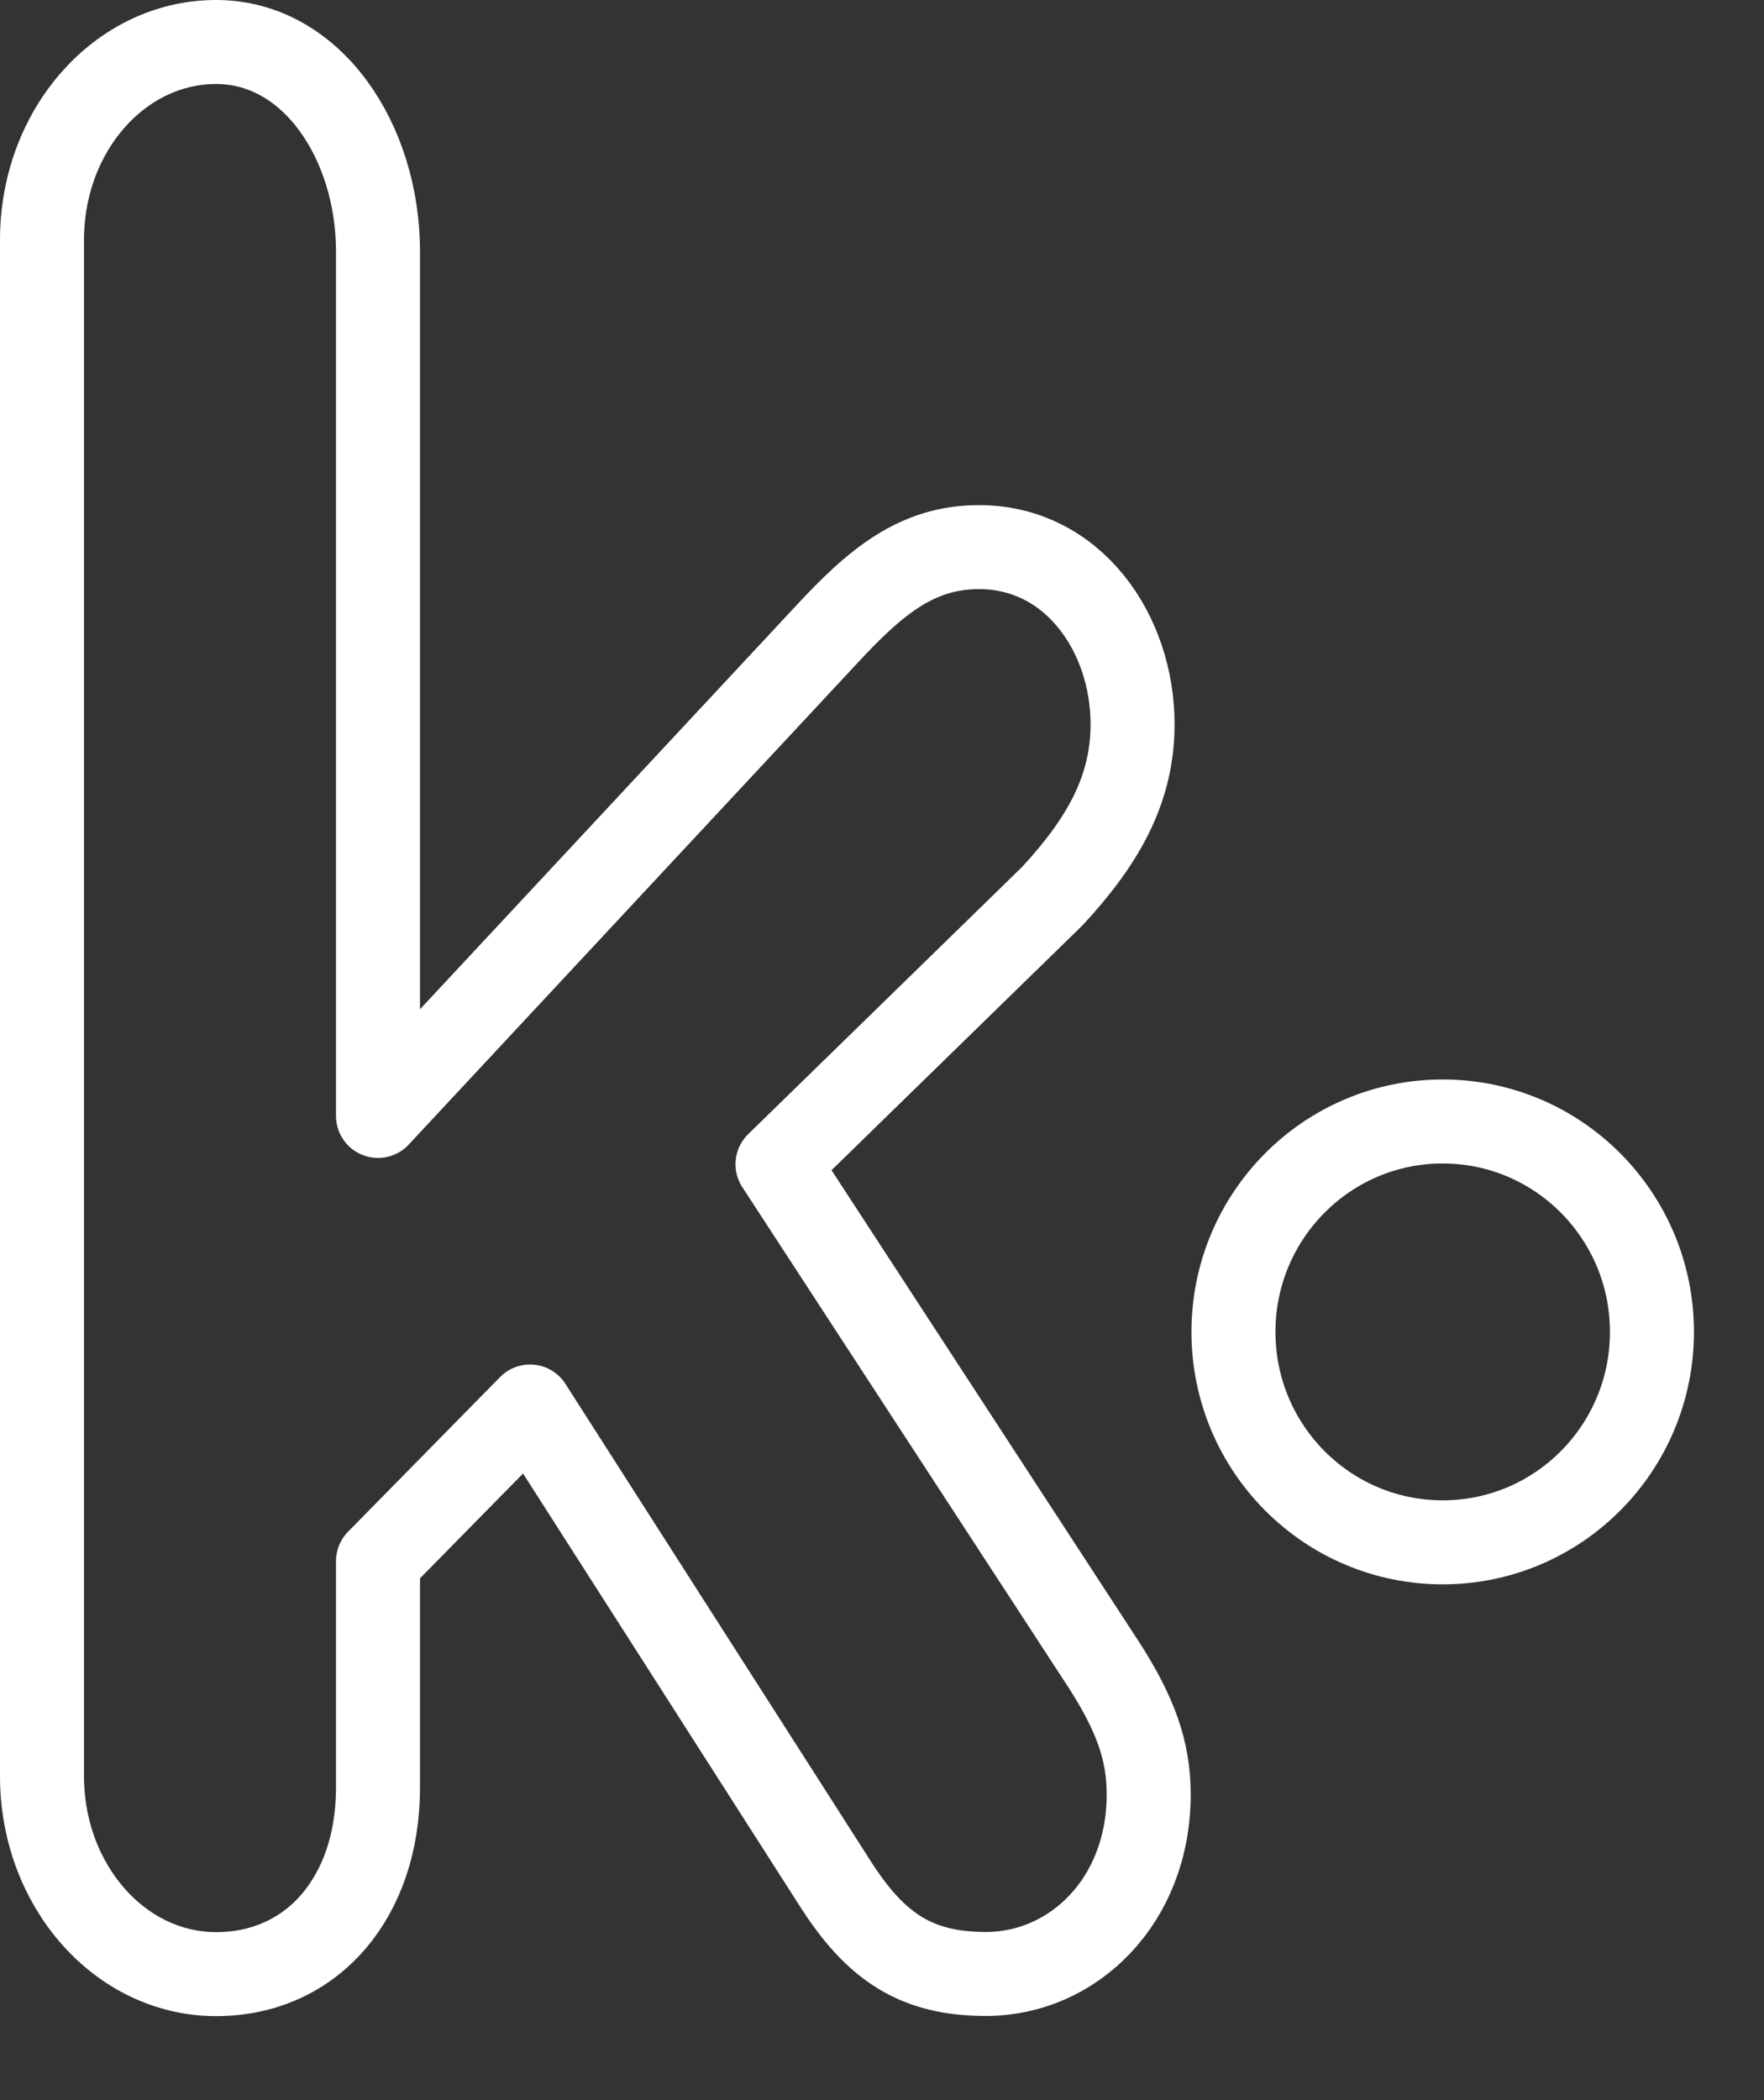 <svg xmlns="http://www.w3.org/2000/svg" xmlns:xlink="http://www.w3.org/1999/xlink" width="21px" height="25px" viewBox="0 0 21 25"><rect x="0" y="0" width="21" height="25" fill="#333333" stroke="none"/><title>Stroke 424</title><desc>Created with Sketch.</desc><g id="Page-1" stroke="none" stroke-width="1" fill="none" fill-rule="evenodd" stroke-linejoin="round"><g id="Stroke-424" stroke="#FFFFFF"><path d="M17.175,18.36 C18.551,18.36 19.666,17.239 19.666,15.855 C19.666,14.472 18.551,13.35 17.175,13.35 C15.799,13.35 14.684,14.472 14.684,15.855 C14.684,17.239 15.799,18.36 17.175,18.36 M0.5,21.143 L0.5,2.855 C0.5,1.554 1.427,0.5 2.573,0.5 C3.718,0.5 4.5,1.691 4.5,2.993 L4.5,13.284 L9.828,7.567 C10.429,6.916 10.919,6.513 11.655,6.513 C12.774,6.513 13.483,7.537 13.483,8.621 C13.483,9.427 13.102,10.046 12.527,10.668 L9.256,13.859 L13.156,19.841 C13.511,20.4 13.675,20.834 13.675,21.36 C13.675,22.63 12.775,23.498 11.738,23.498 C10.92,23.498 10.429,23.189 9.938,22.414 L6.31,16.743 L4.5,18.584 L4.5,21.281 C4.5,22.584 3.718,23.5 2.573,23.5 C1.427,23.5 0.5,22.445 0.5,21.143"></path></g></g></svg>